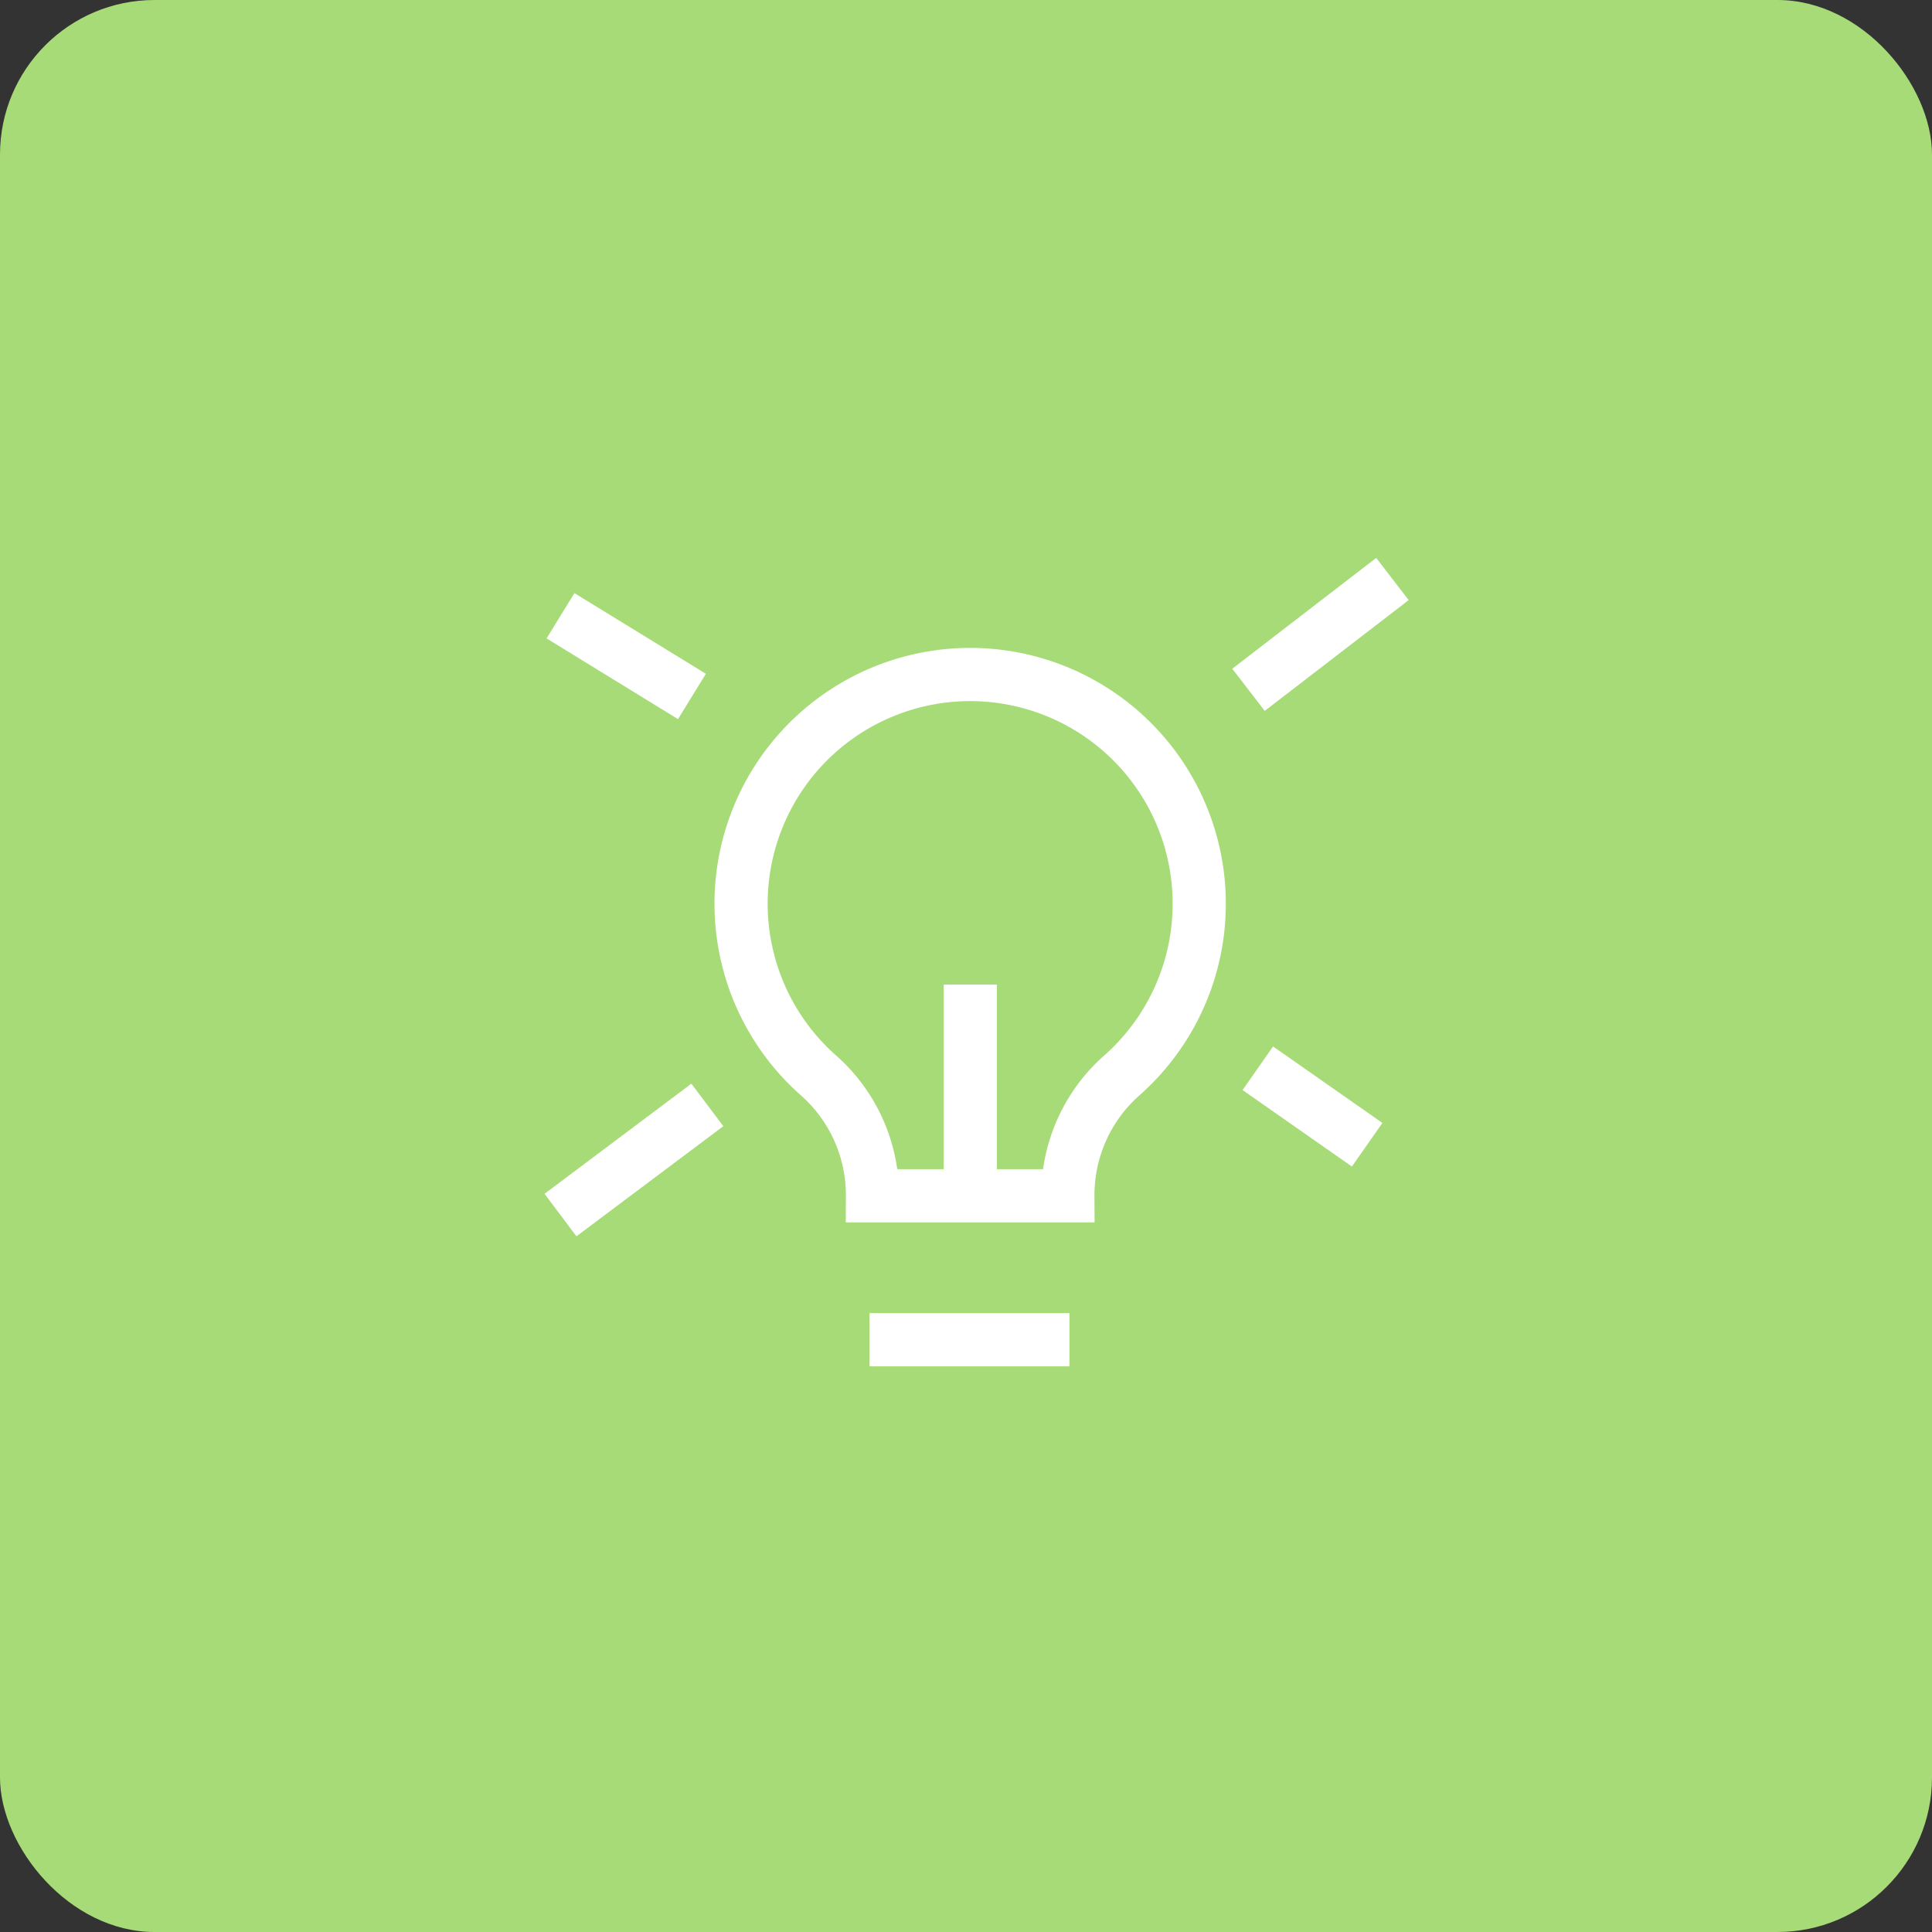 <svg xmlns="http://www.w3.org/2000/svg" width="100" height="100" viewBox="0 0 100 100">
  <rect x="0" y="0" width="100" height="100" fill="#333333" stroke="none"/>
  <g id="Group_47276" data-name="Group 47276" transform="translate(-960 -2437)">
    <rect id="Rectangle_51065" data-name="Rectangle 51065" width="100" height="100" rx="8" transform="translate(960 2437)" fill="#a7db78"/>
    <g id="redapt_icon_solution-benefit_innovation" transform="translate(982.5 2459.631)">
      <path id="Line_5741" data-name="Line 5741" d="M10.349.754H0V-2H10.349Z" transform="translate(22.505 47.337)" fill="#fff"/>
      <path id="Path_88813" data-name="Path 88813" d="M34.031,15.68a13.24,13.24,0,0,1,8.731,23.194,6.89,6.89,0,0,0-2.29,5.16l.006,1.383H27.6l.006-1.383a6.89,6.89,0,0,0-2.29-5.159,13.24,13.24,0,0,1,8.7-23.195Zm3.78,26.983a9.647,9.647,0,0,1,3.12-5.846l.011-.009a10.486,10.486,0,0,0-6.91-18.374h-.01a10.486,10.486,0,0,0-6.888,18.374l.011.009a9.647,9.647,0,0,1,3.12,5.846Z" transform="translate(-6.323 -4.776)" fill="#fff"/>
      <path id="Line_5742" data-name="Line 5742" d="M.754,10.961H-2V0H.754Z" transform="translate(28.347 28.331)" fill="#fff"/>
      <path id="Line_5743" data-name="Line 5743" d="M.46,6.333-1.22,4.151,6.23-1.585,7.91.6Z" transform="translate(42.502 7.831)" fill="#fff"/>
      <path id="Line_5744" data-name="Line 5744" d="M.452,6.3-1.2,4.1,6.4-1.6,8.054.6Z" transform="translate(6.885 35.06)" fill="#fff"/>
      <path id="Line_5745" data-name="Line 5745" d="M4.513,4.577-1.146.618.432-1.639,6.092,2.32Z" transform="translate(42.961 33.172)" fill="#fff"/>
      <path id="Line_5746" data-name="Line 5746" d="M5.756,4.822-1.047.643.395-1.7,7.2,2.475Z" transform="translate(6.837 9.769)" fill="#fff"/>
      <rect id="Rectangle_52001" data-name="Rectangle 52001" width="55" height="55" transform="translate(0.5 0.369)" fill="none"/>
    </g>
  </g>
</svg>
